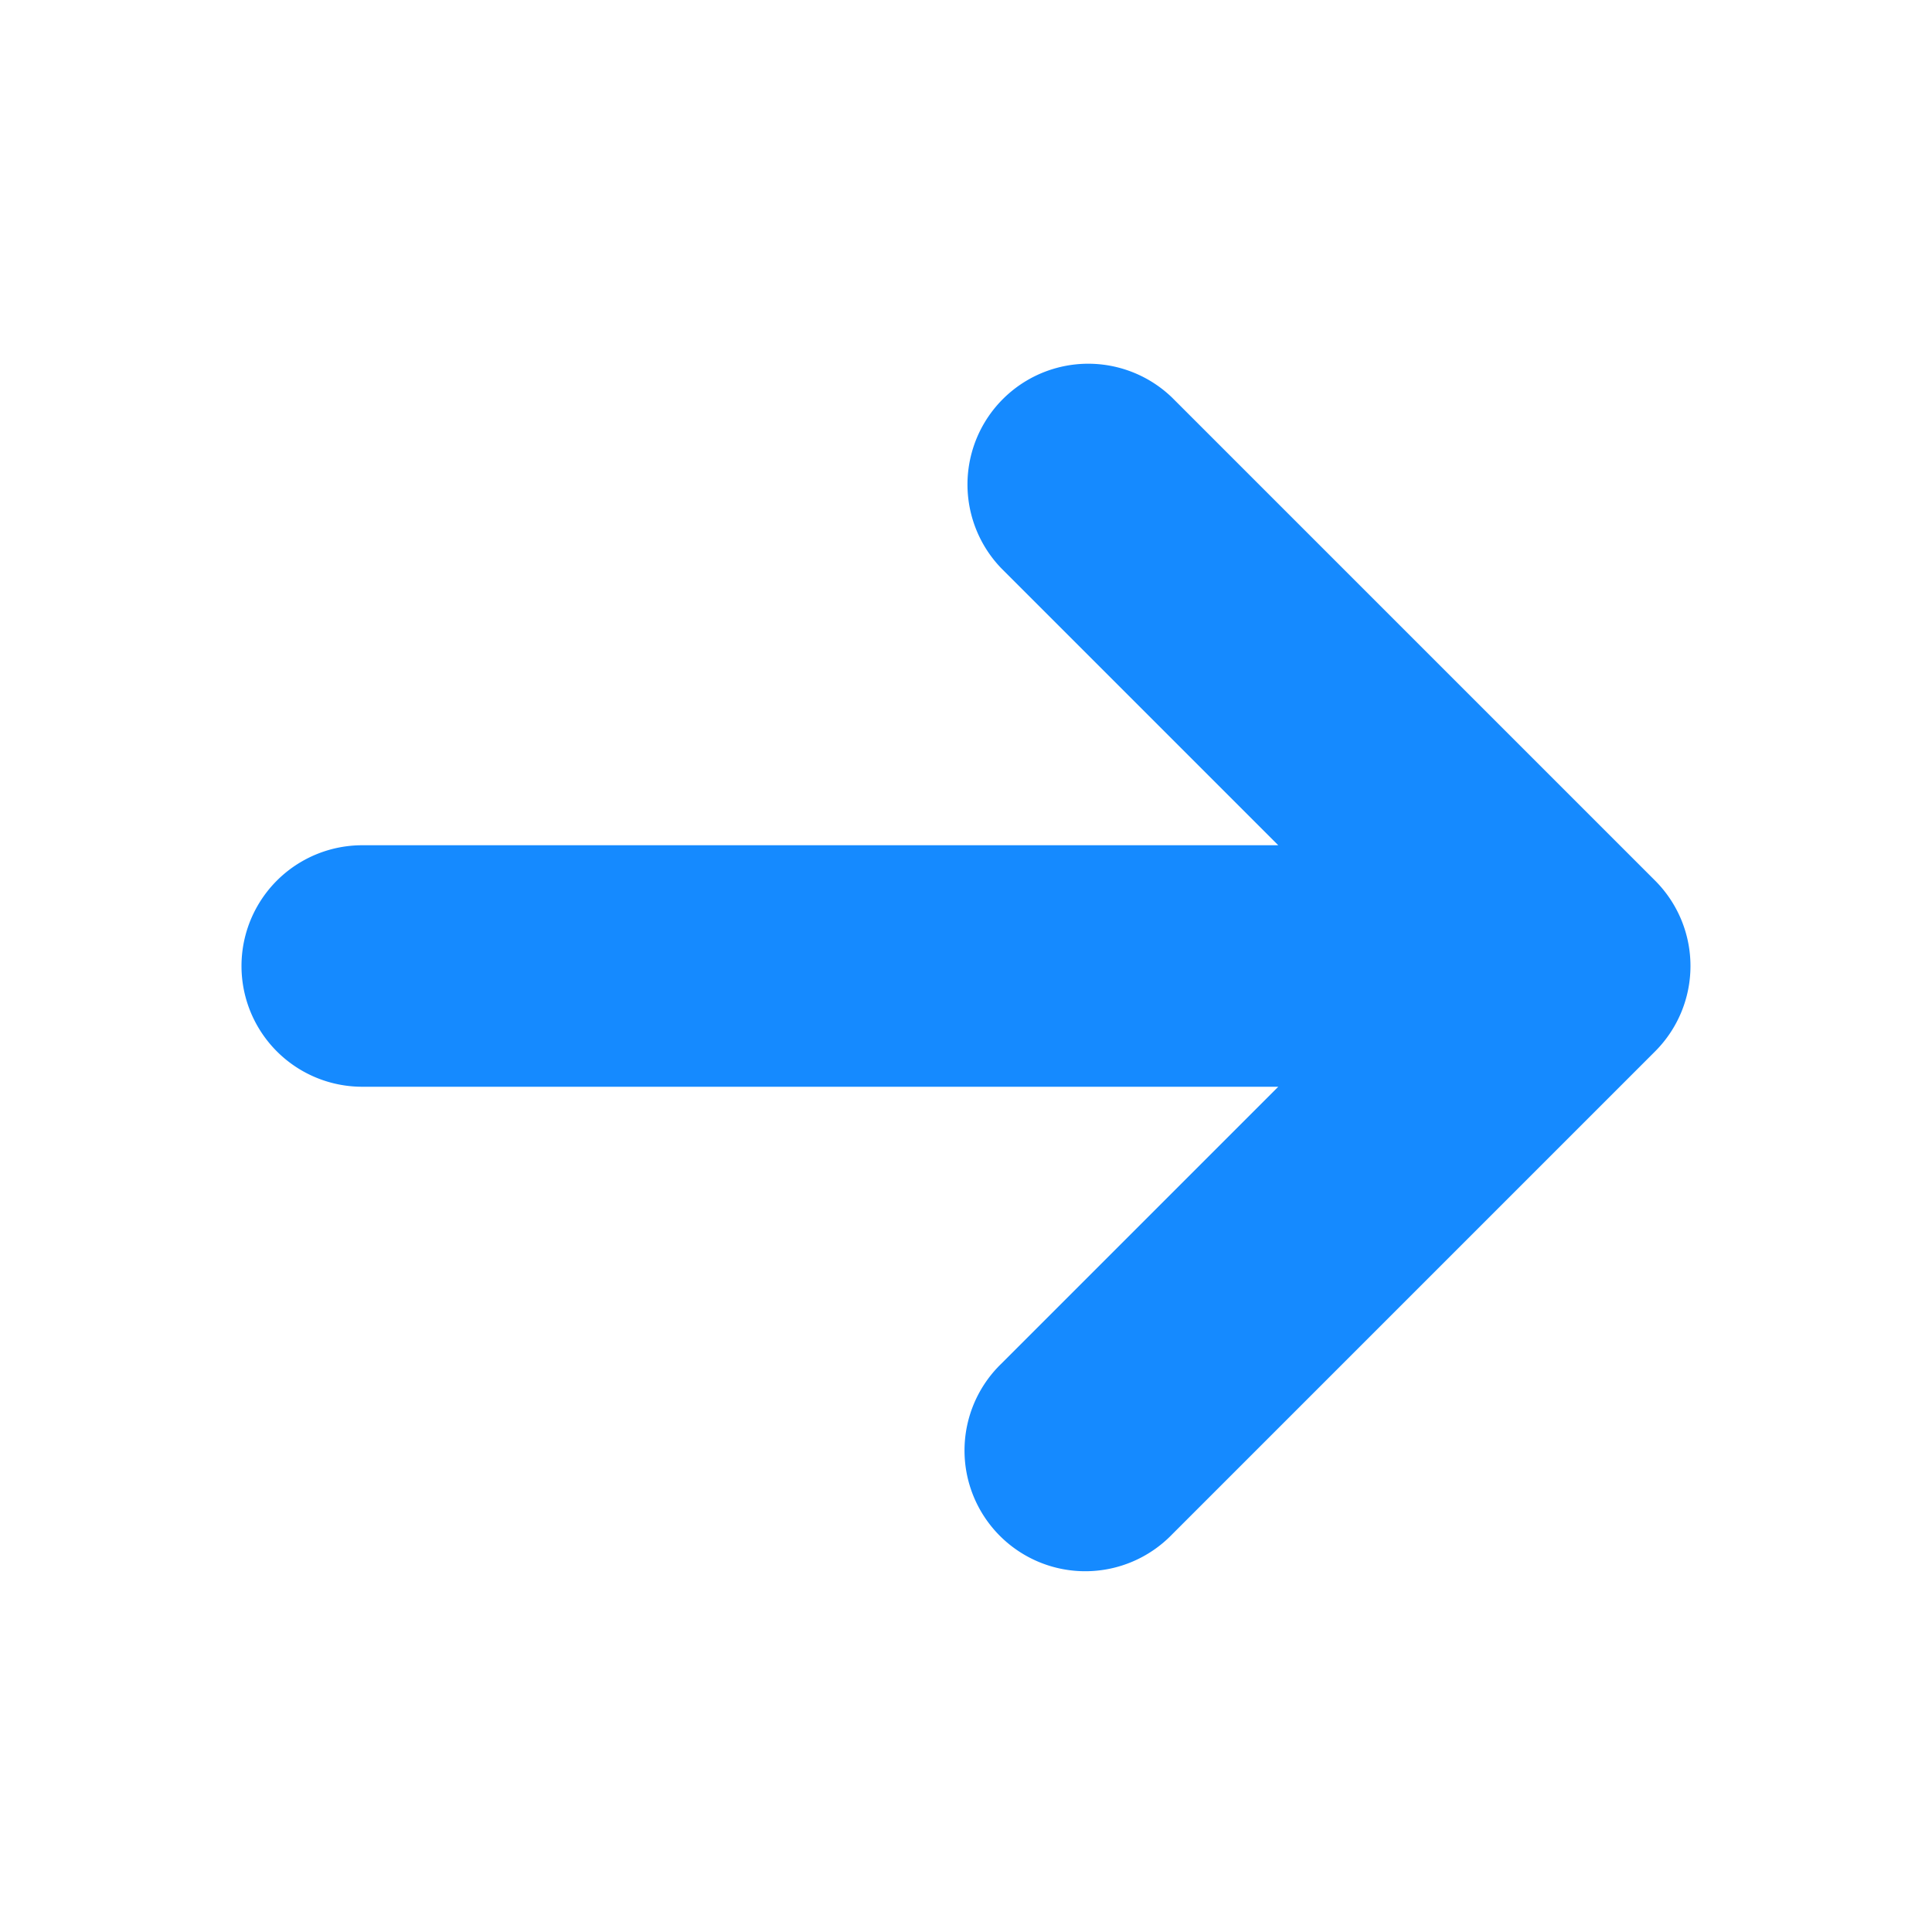 <svg width="16" height="16" xmlns="http://www.w3.org/2000/svg"><path d="M10.586 7L8.293 4.707a1 1 0 011.414-1.414l4 4a1 1 0 010 1.414l-4 4a1 1 0 11-1.414-1.414L10.586 9H3a1 1 0 110-2h7.586z" fill="#158AFF" class="arrow"/></svg>